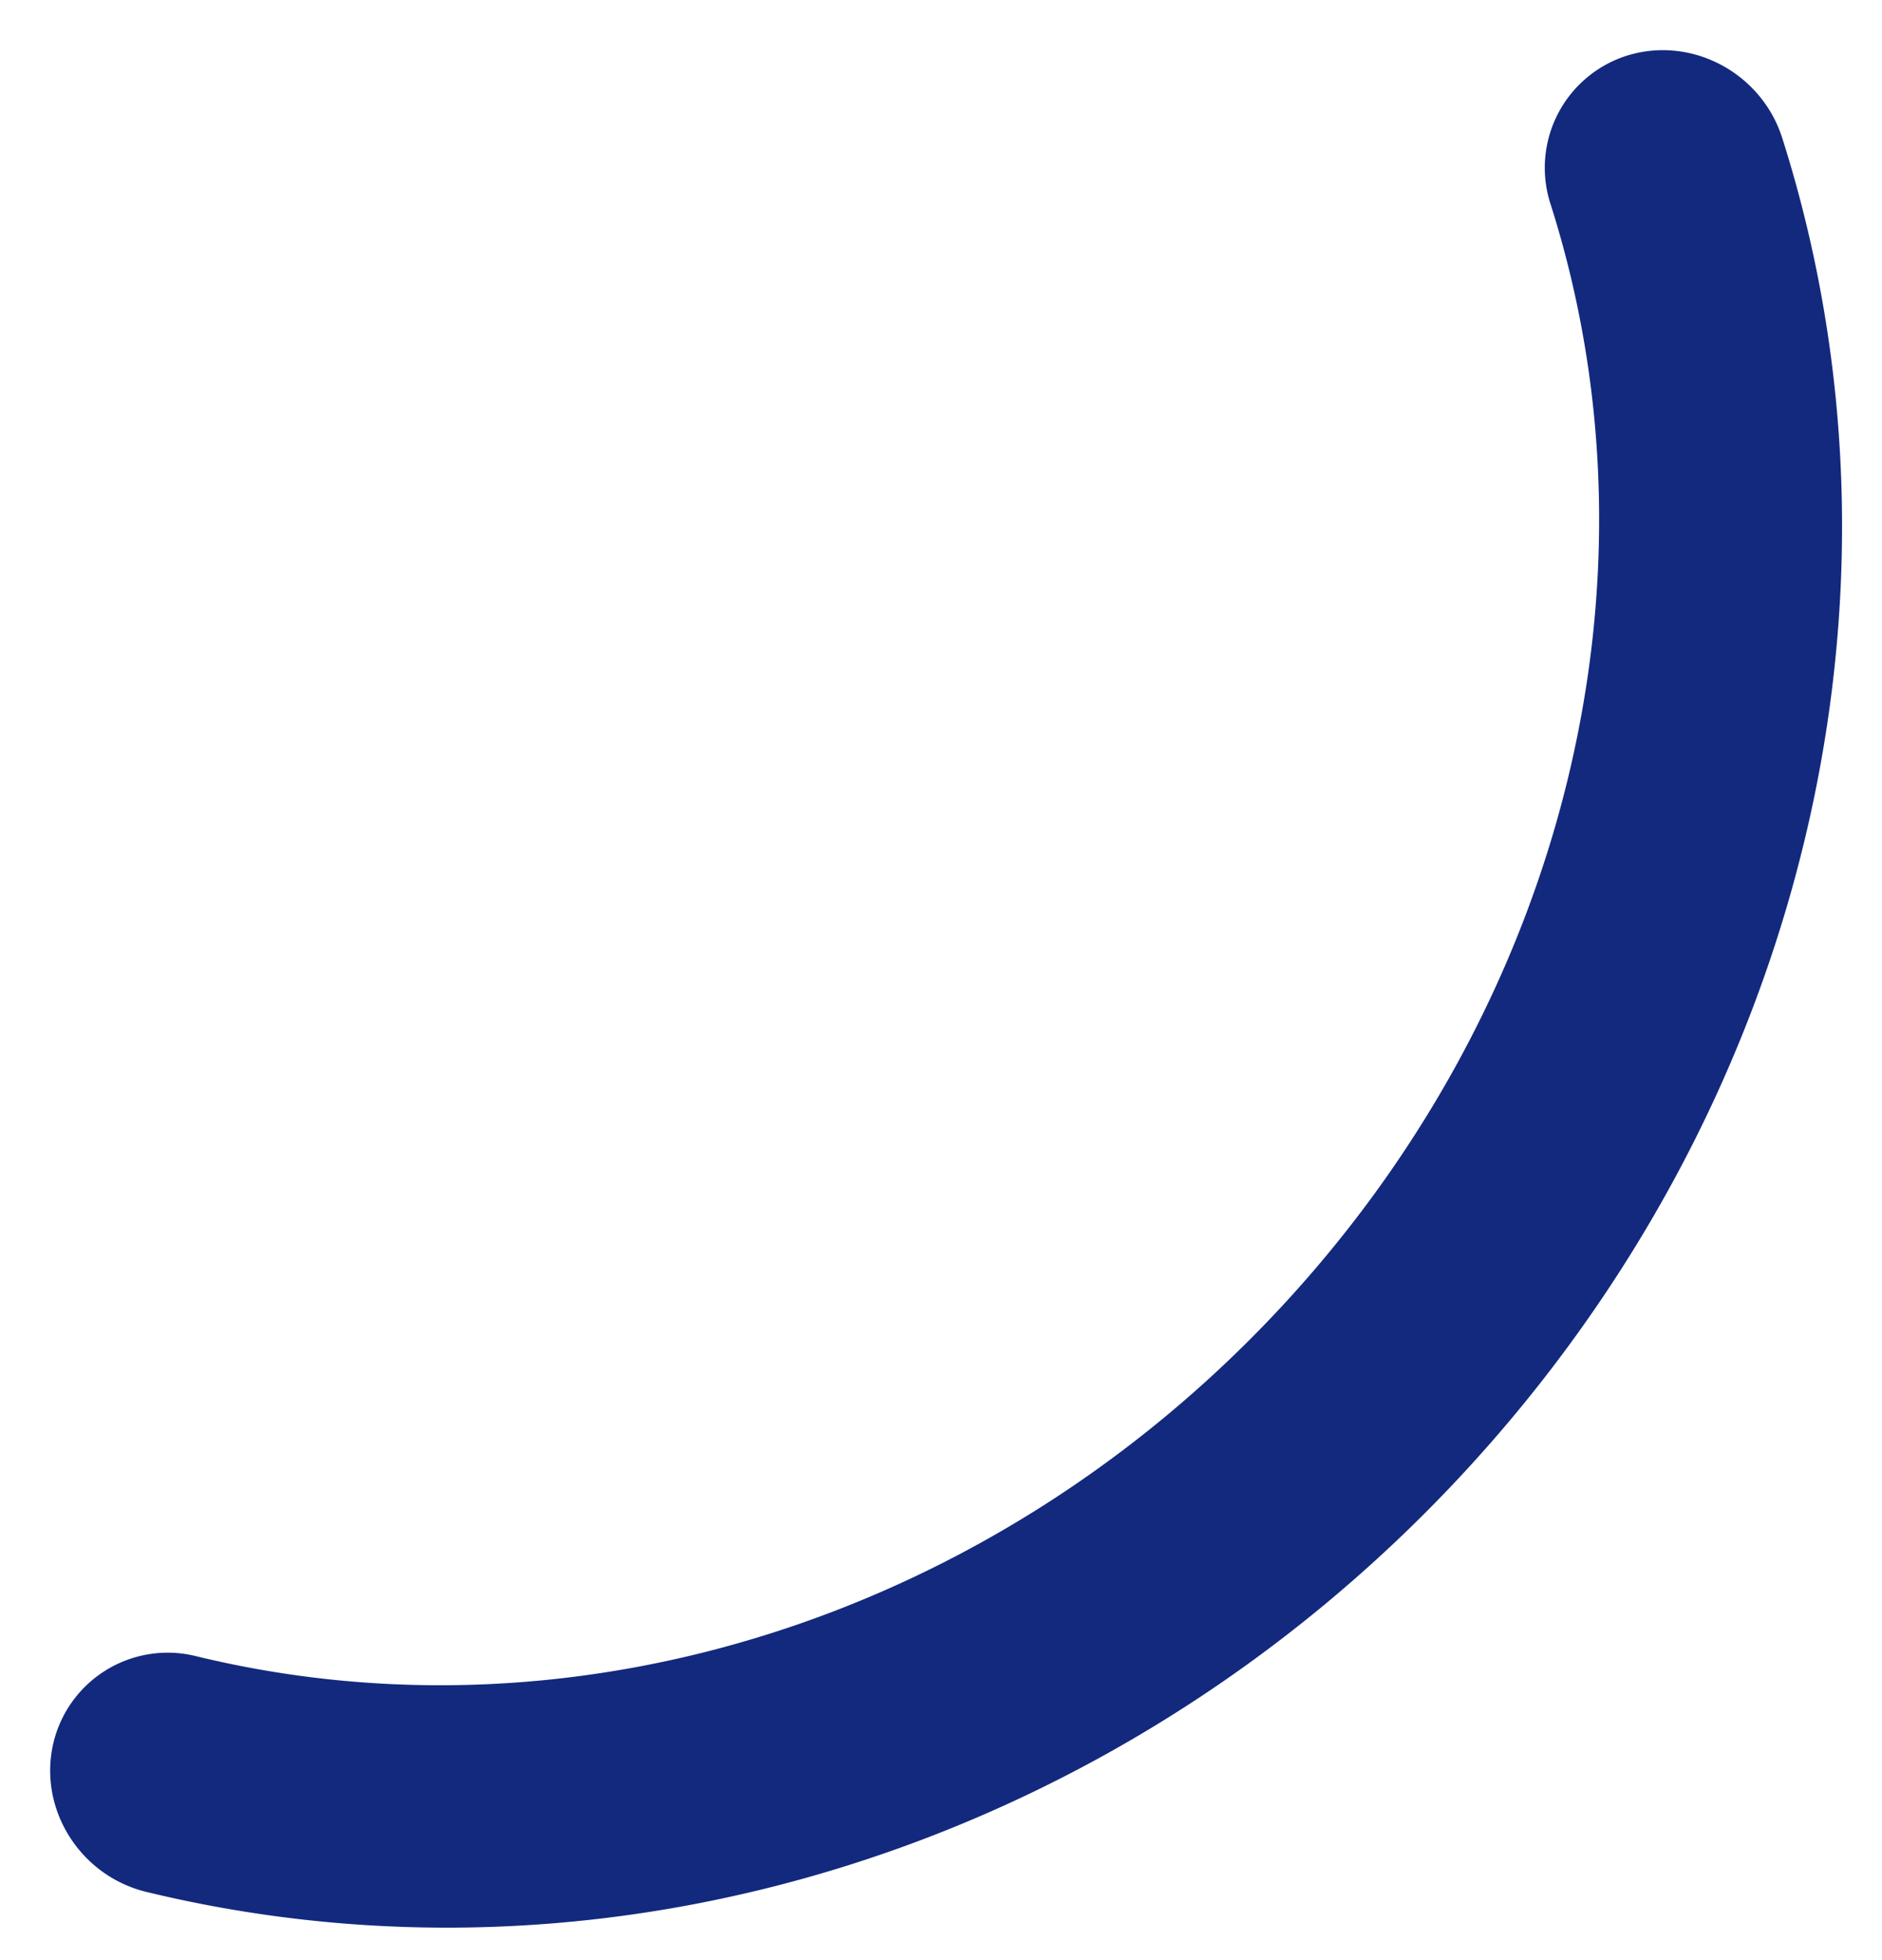 <svg xmlns="http://www.w3.org/2000/svg" width="24" height="25"><path d="M18.616 18.838c4.388-4.705 5.963-11.25 4.112-17.077C22.467.94 21.595.465 20.78.7a1.5 1.5 0 00-1.004 1.912c1.516 4.773.19 10.168-3.459 14.081-3.649 3.913-8.939 5.612-13.806 4.433a1.498 1.498 0 00-1.837 1.135c-.178.83.356 1.666 1.193 1.869 5.943 1.44 12.361-.588 16.75-5.293z" fill="#13297E" fill-rule="nonzero"></path></svg>